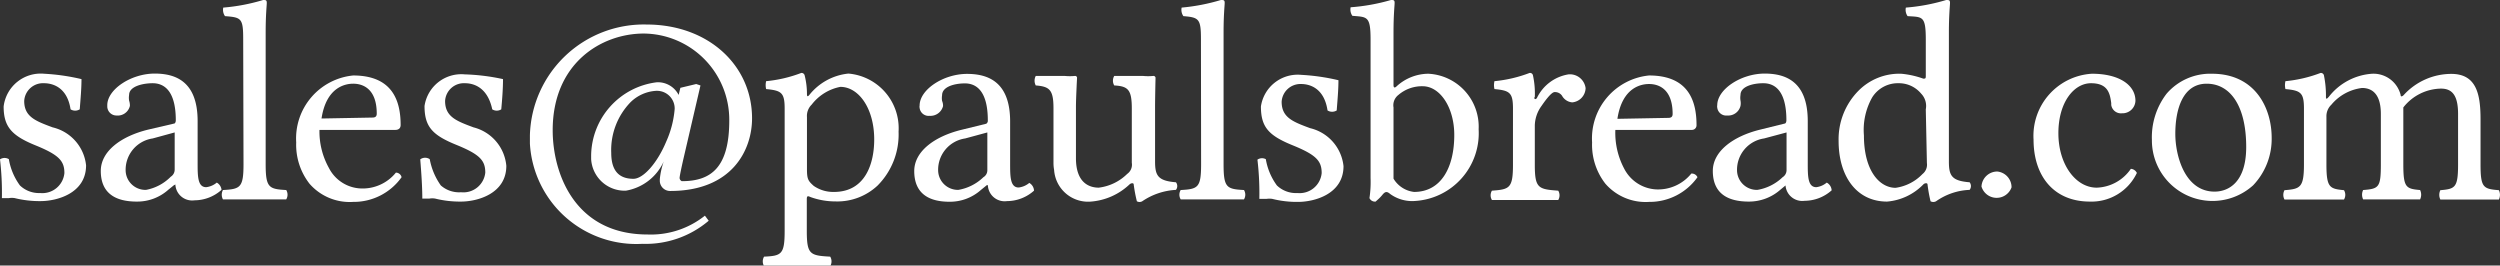<?xml version="1.0" encoding="UTF-8"?> <svg xmlns="http://www.w3.org/2000/svg" id="7afaeb32-0cc3-426e-a177-76ff2b6b6662" data-name="447f36c1-55c1-4f10-a509-aa8a8e7ab0b9" viewBox="0 0 158 16.78"><rect x="0" y="0" width="158" height="16.78" fill="#333333" stroke="none"/><title>email-address-white</title><path d="M.56,10.06a3.89,3.89,0,0,0,.7,1.66,1.74,1.74,0,0,0,1.28.48,1.4,1.4,0,0,0,1.53-1.26h0c0-.77-.34-1.15-1.84-1.76S.23,8,.23,6.73A2.36,2.36,0,0,1,2.79,4.66,13.29,13.29,0,0,1,5.15,5c0,.6-.06,1.26-.11,1.91a.55.55,0,0,1-.58,0C4.23,5.4,3.18,5.26,2.79,5.26A1.19,1.19,0,0,0,1.53,6.38v0c0,1,.72,1.27,1.8,1.67a2.76,2.76,0,0,1,2.11,2.4c0,1.78-1.86,2.26-2.87,2.26a6.51,6.51,0,0,1-1.64-.19,1.09,1.09,0,0,0-.36,0H.12A18.08,18.08,0,0,0,0,10.07.52.52,0,0,1,.56,10.06Z" transform="translate(0)" fill="#fff"></path><path d="M11,11.7l-.36.29a2.94,2.94,0,0,1-2,.75c-1.26,0-2.27-.46-2.27-1.94,0-1.22,1.24-2.18,3-2.61L11,7.81c.06,0,.11-.09.11-.21,0-2-.85-2.34-1.46-2.34S8.16,5.45,8.16,6a1.09,1.09,0,0,0,0,.36,1,1,0,0,1,.05.33.79.79,0,0,1-.85.61.58.58,0,0,1-.58-.56s0-.06,0-.09c0-1,1.5-2,3-2,1.31,0,2.71.49,2.71,3v2.65c0,.83,0,1.53.54,1.53a1.27,1.27,0,0,0,.67-.29A.59.59,0,0,1,14,12a2.58,2.58,0,0,1-1.71.66,1.06,1.06,0,0,1-1.2-.92.22.22,0,0,1,0-.08ZM9.65,8.75a2,2,0,0,0-1.71,2A1.25,1.25,0,0,0,9.16,12h.07a2.94,2.94,0,0,0,1.56-.83.53.53,0,0,0,.25-.46V8.37Z" transform="translate(0)" fill="#fff"></path><path d="M15.37,2.5c0-1.35-.11-1.4-1.15-1.48a.69.69,0,0,1-.11-.54A12.06,12.06,0,0,0,16.63,0c.16,0,.23,0,.23.18s-.07.72-.07,1.89v8.3c0,1.49.2,1.58,1.3,1.64a.57.57,0,0,1,0,.59h-4a.62.62,0,0,1,0-.59c1.1-.06,1.3-.15,1.3-1.64Z" transform="translate(0)" fill="#fff"></path><path d="M25.38,11.2a3.71,3.71,0,0,1-3.06,1.56,3.37,3.37,0,0,1-2.76-1.15A4,4,0,0,1,18.72,9a4,4,0,0,1,3.6-4.23c2.5,0,3,1.62,3,3.13,0,.2-.12.31-.34.31H20.19a4.74,4.74,0,0,0,.6,2.41,2.37,2.37,0,0,0,2,1.29,2.7,2.7,0,0,0,2.23-1A.37.37,0,0,1,25.38,11.2ZM23.54,7.43c.2,0,.27-.09.27-.25,0-1.51-.81-1.89-1.49-1.89-.43,0-1.69.16-2,2.2Z" transform="translate(0)" fill="#fff"></path><path d="M27.16,10.06a4.15,4.15,0,0,0,.7,1.66,1.75,1.75,0,0,0,1.28.43,1.39,1.39,0,0,0,1.53-1.24v0c0-.77-.34-1.15-1.84-1.76s-2-1.14-2-2.45a2.35,2.35,0,0,1,2.54-2A13.15,13.15,0,0,1,31.79,5c0,.6-.05,1.26-.11,1.91a.53.53,0,0,1-.57,0c-.32-1.51-1.32-1.65-1.72-1.65a1.19,1.19,0,0,0-1.26,1.12v0c0,1,.72,1.27,1.8,1.67A2.76,2.76,0,0,1,32,10.48c0,1.78-1.86,2.26-2.86,2.26a6.51,6.51,0,0,1-1.64-.19,1.09,1.09,0,0,0-.36,0h-.45c0-.75-.06-1.6-.13-2.48A.52.52,0,0,1,27.16,10.06Z" transform="translate(0)" fill="#fff"></path><path d="M43.09,11.45c1.84,0,3-.85,3-3.84a5.45,5.45,0,0,0-5.4-5.49C38,2.12,34.93,4,34.93,8.23c0,2.7,1.37,6.59,6,6.59a5.47,5.47,0,0,0,3.62-1.19l.24.32a6.15,6.15,0,0,1-4.2,1.46,6.73,6.73,0,0,1-7.1-6.34c0-.17,0-.35,0-.52a7.2,7.2,0,0,1,7.38-7c3.87,0,6.66,2.56,6.66,5.93,0,2-1.26,4.59-5.18,4.59a.65.65,0,0,1-.65-.67v-.07a4.75,4.75,0,0,1,.25-1.13h0a3.22,3.22,0,0,1-2.39,1.85,2.12,2.12,0,0,1-2.2-2V9.82A4.72,4.72,0,0,1,41.51,5.2,1.47,1.47,0,0,1,42.89,6L43,5.55l1-.24.27.09-1.08,4.65c-.11.48-.24,1.09-.24,1.2A.24.24,0,0,0,43.09,11.45ZM41.47,5.74a2.52,2.52,0,0,0-1.62.72,4.34,4.34,0,0,0-1.22,3.19c0,.86.27,1.65,1.4,1.65.63,0,1.51-1,2.07-2.34a6.27,6.27,0,0,0,.54-2.08,1.12,1.12,0,0,0-1.1-1.14Z" transform="translate(0)" fill="#fff"></path><path d="M51.15,6a3.62,3.62,0,0,1,2.47-1.35,3.47,3.47,0,0,1,3.17,3.67,4.57,4.57,0,0,1-1.33,3.41,3.72,3.72,0,0,1-2.65,1,4.63,4.63,0,0,1-1.57-.27c-.18-.08-.25-.1-.25.13v2c0,1.49.2,1.56,1.48,1.63a.59.59,0,0,1,0,.6H48.29a.59.59,0,0,1,0-.6c1.1-.05,1.3-.14,1.3-1.63V6.86c0-1-.2-1.14-1.17-1.23a1.06,1.06,0,0,1,0-.5,8.45,8.45,0,0,0,2.22-.52.2.2,0,0,1,.21.14A4.79,4.79,0,0,1,51,5.94C51,6.11,51.05,6.12,51.15,6ZM51,7.4v3.27c0,.65.07.76.43,1.08a2.16,2.16,0,0,0,1.28.38c2,0,2.54-1.83,2.54-3.31,0-2-1-3.33-2.14-3.33A3,3,0,0,0,51.3,6.61,1,1,0,0,0,51,7.4Z" transform="translate(0)" fill="#fff"></path><path d="M62.37,11.7,62,12a2.94,2.94,0,0,1-2,.75c-1.22,0-2.22-.46-2.22-1.94,0-1.22,1.24-2.18,3-2.61l1.55-.38a.22.22,0,0,0,.1-.21c0-2-.84-2.34-1.45-2.34s-1.44.19-1.44.75a1.09,1.09,0,0,0,0,.36.75.75,0,0,1,.06.33.82.82,0,0,1-.85.61.57.57,0,0,1-.63-.5.38.38,0,0,1,0-.15c0-1,1.49-2,3-2,1.31,0,2.72.49,2.72,3v2.65c0,.83,0,1.53.54,1.53a1.27,1.27,0,0,0,.67-.29.59.59,0,0,1,.3.49,2.58,2.58,0,0,1-1.71.66,1.06,1.06,0,0,1-1.2-.92.22.22,0,0,1,0-.08ZM61,8.75a2,2,0,0,0-1.71,2A1.25,1.25,0,0,0,60.51,12h.06a3,3,0,0,0,1.58-.8.51.51,0,0,0,.25-.46V8.37Z" transform="translate(0)" fill="#fff"></path><path d="M66.58,10.3V6.84c0-1.17-.25-1.37-1.12-1.44a.64.64,0,0,1,0-.6H67.3a3.31,3.31,0,0,0,.63,0,.12.12,0,0,1,.14.11S68,6.2,68,6.77V10c0,1.61.9,1.86,1.44,1.86a3.09,3.09,0,0,0,1.8-.87.71.71,0,0,0,.29-.7V6.86c0-1.19-.23-1.41-1.11-1.46a.59.59,0,0,1,0-.6h1.83a3.32,3.32,0,0,0,.63,0,.13.13,0,0,1,.15.11S73,6.2,73,6.77V10.2c0,.89.17,1.23,1.32,1.32a.39.39,0,0,1,0,.48,4.18,4.18,0,0,0-2.13.72.34.34,0,0,1-.34,0,9.43,9.43,0,0,1-.2-1.06c0-.12-.18-.09-.27,0a4,4,0,0,1-2.43,1.08,2.15,2.15,0,0,1-2.33-2A2.44,2.44,0,0,1,66.58,10.3Z" transform="translate(0)" fill="#fff"></path><path d="M75.9,2.5c0-1.3-.11-1.4-1.11-1.48a.69.69,0,0,1-.11-.54A12.36,12.36,0,0,0,77.16,0c.17,0,.24,0,.24.18s-.07.72-.07,1.89v8.3c0,1.49.19,1.58,1.29,1.64a.57.57,0,0,1,0,.59h-4a.57.57,0,0,1,0-.59c1.1-.06,1.29-.15,1.29-1.64Z" transform="translate(0)" fill="#fff"></path><path d="M80,10.06a3.89,3.89,0,0,0,.7,1.66A1.74,1.74,0,0,0,82,12.2a1.4,1.4,0,0,0,1.53-1.26h0c0-.77-.34-1.15-1.84-1.76s-2-1.14-2-2.45a2.35,2.35,0,0,1,2.54-2,13.29,13.29,0,0,1,2.36.34c0,.6-.06,1.26-.11,1.91a.55.55,0,0,1-.58,0c-.23-1.53-1.27-1.67-1.67-1.67A1.19,1.19,0,0,0,81,6.43v0c0,1,.72,1.27,1.8,1.67a2.76,2.76,0,0,1,2.11,2.4c0,1.78-1.86,2.26-2.87,2.26a6.38,6.38,0,0,1-1.63-.19,1.15,1.15,0,0,0-.37,0h-.45a18.08,18.08,0,0,0-.12-2.48A.51.51,0,0,1,80,10.06Z" transform="translate(0)" fill="#fff"></path><path d="M90.27,4.66a3.35,3.35,0,0,1,3.18,3.51v0a4.29,4.29,0,0,1-4,4.53,2.37,2.37,0,0,1-1.59-.44c-.2-.17-.31-.17-.49.05s-.28.29-.43.43a.38.38,0,0,1-.39-.22,6.77,6.77,0,0,0,.07-1.27V2.5C86.62,1,86.4,1.08,85.47,1a.69.69,0,0,1-.11-.54A12.34,12.34,0,0,0,87.91,0c.16,0,.23,0,.23.18s-.07.72-.07,1.89V5.38c0,.16.07.19.18.09A3,3,0,0,1,90.27,4.66Zm-2.2,2.13v4.5a1.74,1.74,0,0,0,1.3.84c1.71,0,2.54-1.55,2.54-3.6,0-1.74-.9-3.08-2-3.08A2.28,2.28,0,0,0,88.38,6,.82.82,0,0,0,88.07,6.79Z" transform="translate(0)" fill="#fff"></path><path d="M97.13,6.2a2.69,2.69,0,0,1,2-1.5,1,1,0,0,1,1.08.87.93.93,0,0,1-.84.9.81.81,0,0,1-.65-.42.54.54,0,0,0-.47-.23c-.21,0-.63.59-.83.88A2.19,2.19,0,0,0,97,7.91v2.5c0,1.49.22,1.55,1.48,1.64a.57.57,0,0,1,0,.59H94.29a.57.57,0,0,1,0-.59c1.11-.08,1.33-.15,1.33-1.64V6.86c0-1-.2-1.14-1.17-1.23a1.06,1.06,0,0,1,0-.5,8.45,8.45,0,0,0,2.22-.52.19.19,0,0,1,.21.14A5.28,5.28,0,0,1,97,6.12C96.93,6.2,97,6.35,97.13,6.2Z" transform="translate(0)" fill="#fff"></path><path d="M107.28,11.2a3.71,3.71,0,0,1-3.06,1.56,3.37,3.37,0,0,1-2.76-1.15A4,4,0,0,1,100.62,9a4,4,0,0,1,3.6-4.23c2.5,0,3,1.62,3,3.13a.29.29,0,0,1-.29.31h-4.84a4.83,4.83,0,0,0,.57,2.47,2.41,2.41,0,0,0,2,1.29,2.7,2.7,0,0,0,2.23-1A.39.39,0,0,1,107.28,11.2Zm-1.84-3.75c.2,0,.27-.09.27-.25,0-1.51-.81-1.89-1.49-1.89-.44,0-1.69.16-2,2.2Z" transform="translate(0)" fill="#fff"></path><path d="M112.87,11.7l-.35.29a3,3,0,0,1-2,.75c-1.26,0-2.27-.46-2.27-1.94,0-1.22,1.25-2.18,3-2.61l1.54-.38c.06,0,.11-.09.11-.21,0-2-.84-2.34-1.46-2.34S110,5.45,110,6a1.09,1.09,0,0,0,0,.36.91.91,0,0,1,0,.33.8.8,0,0,1-.84.61.57.57,0,0,1-.63-.5.38.38,0,0,1,0-.15c0-1,1.49-2,3-2,1.31,0,2.72.49,2.72,3v2.65c0,.83,0,1.53.54,1.53a1.27,1.27,0,0,0,.66-.29.59.59,0,0,1,.31.49,2.58,2.58,0,0,1-1.71.66,1.06,1.06,0,0,1-1.2-.92.22.22,0,0,1,0-.08Zm-1.38-2.95a2,2,0,0,0-1.71,2A1.25,1.25,0,0,0,111,12h.07a3,3,0,0,0,1.59-.8.53.53,0,0,0,.25-.46V8.37Z" transform="translate(0)" fill="#fff"></path><path d="M119.26,12.74c-1.94,0-3.06-1.62-3.06-3.83a4.36,4.36,0,0,1,1.25-3.17,3.64,3.64,0,0,1,2.7-1.08,5.57,5.57,0,0,1,1.4.31c.13,0,.16,0,.16-.17V2.5c0-1.51-.21-1.42-1.15-1.48a.69.69,0,0,1-.11-.54A12.06,12.06,0,0,0,123,0c.17,0,.24,0,.24.18s-.07.72-.07,1.89V10.2c0,.89.16,1.23,1.31,1.32a.39.39,0,0,1,0,.48,3.94,3.94,0,0,0-2.12.72.36.36,0,0,1-.35,0,9.4,9.4,0,0,1-.19-1.06c0-.12-.19-.09-.27,0A3.6,3.6,0,0,1,119.26,12.74Zm2.45-5.83a1.12,1.12,0,0,0-.3-1A1.82,1.82,0,0,0,120,5.26a1.91,1.91,0,0,0-1.68.9,4.19,4.19,0,0,0-.52,2.4c0,2.25,1,3.31,2,3.31a2.91,2.91,0,0,0,1.7-.87.75.75,0,0,0,.28-.7Z" transform="translate(0)" fill="#fff"></path><path d="M126.23,10.84a1,1,0,0,1,.9,1,1,1,0,0,1-1.9-.05A1,1,0,0,1,126.23,10.84Z" transform="translate(0)" fill="#fff"></path><path d="M132.08,12.74c-2.27,0-3.56-1.6-3.56-3.92a3.93,3.93,0,0,1,3.69-4.16c1.73,0,2.75.72,2.75,1.71a.82.82,0,0,1-.85.79h0a.62.62,0,0,1-.68-.53V6.52c-.08-.63-.22-1.26-1.28-1.26s-2.06,1.18-2.06,3.16,1.1,3.44,2.42,3.44a2.72,2.72,0,0,0,2.16-1.19.46.46,0,0,1,.38.26A3.17,3.17,0,0,1,132.08,12.74Z" transform="translate(0)" fill="#fff"></path><path d="M136.93,5.92a3.64,3.64,0,0,1,2.86-1.26c2.75,0,3.78,2.18,3.78,4.05a4.25,4.25,0,0,1-1.17,3A3.83,3.83,0,0,1,136,8.84,4.52,4.52,0,0,1,136.93,5.92Zm.55,2.54c0,1.39.61,3.65,2.48,3.65.85,0,2-.55,2-2.82,0-2.59-1-4-2.5-4S137.48,6.89,137.48,8.46Z" transform="translate(0)" fill="#fff"></path><path d="M147.18,6.12a3.79,3.79,0,0,1,2.74-1.46A1.77,1.77,0,0,1,151.72,6c0,.16.14.07.2,0a4.08,4.08,0,0,1,3-1.33c1.58,0,1.85,1.26,1.85,2.86v2.85c0,1.48.17,1.56,1.16,1.64a.68.68,0,0,1,0,.59h-3.7a.68.68,0,0,1,0-.59c.94-.08,1.12-.16,1.12-1.64V7.2c0-1.21-.4-1.6-1.08-1.6a3.08,3.08,0,0,0-2.38,1.19v3.58c0,1.48.16,1.56,1.06,1.64a.68.68,0,0,1,0,.59h-3.6a.68.68,0,0,1,0-.59c1-.08,1.12-.16,1.12-1.64V7.2c0-1.21-.51-1.64-1.19-1.64a3,3,0,0,0-1.94,1.06,1,1,0,0,0-.31.76v3c0,1.48.2,1.55,1.11,1.64a.57.57,0,0,1,0,.59h-3.76a.62.62,0,0,1,0-.59c1-.08,1.23-.16,1.23-1.64V6.86c0-1-.2-1.14-1.17-1.23a1.06,1.06,0,0,1,0-.5,8.45,8.45,0,0,0,2.22-.52.2.2,0,0,1,.21.14A6.32,6.32,0,0,1,147,6.12C147,6.34,147.1,6.2,147.18,6.12Z" transform="translate(0)" fill="#fff"></path></svg> 